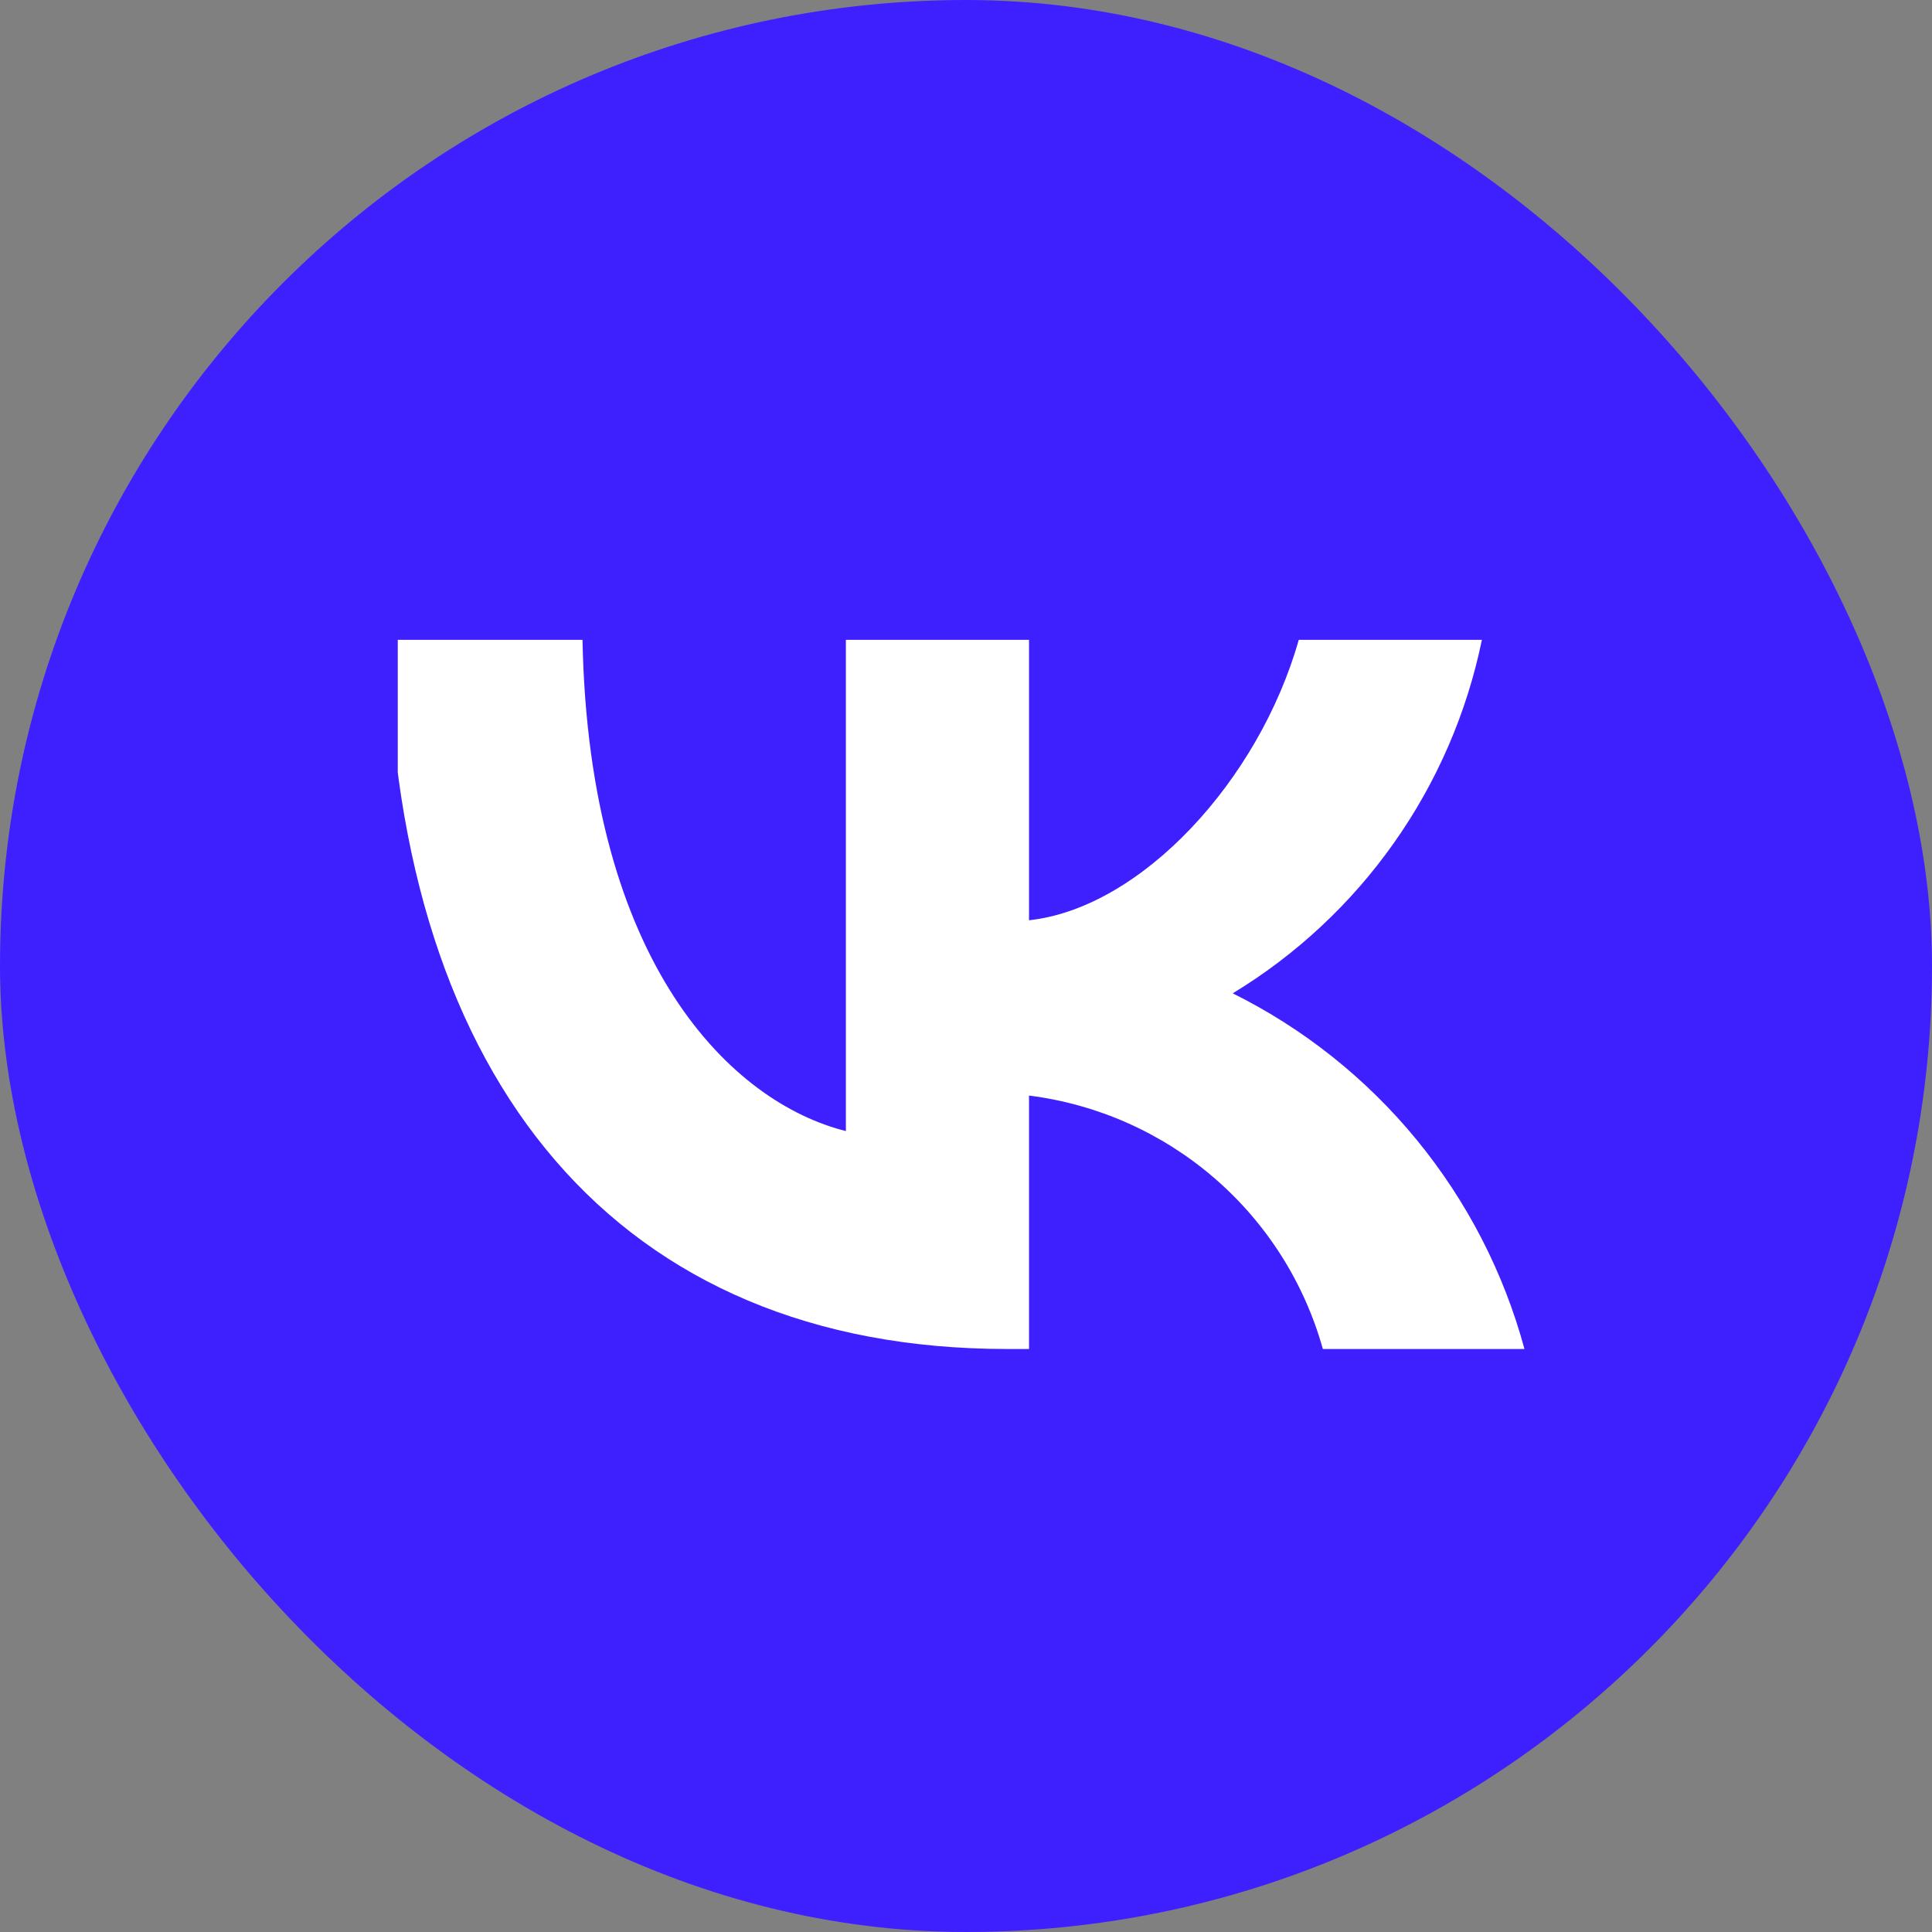 <?xml version="1.0" encoding="UTF-8"?> <svg xmlns="http://www.w3.org/2000/svg" width="34" height="34" viewBox="0 0 34 34" fill="none"><rect x="0" y="0" width="34" height="34" fill="#808080" stroke="none"/><rect width="34" height="34" rx="17" fill="#3E20FF"></rect><g clip-path="url(#clip0_506_106)"><path d="M17.721 23.74C10.888 23.74 6.991 19.055 6.828 11.26H10.251C10.363 16.982 12.887 19.405 14.886 19.905V11.26H18.109V16.195C20.082 15.982 22.156 13.734 22.856 11.26H26.079C25.815 12.543 25.29 13.758 24.535 14.828C23.781 15.899 22.813 16.802 21.694 17.481C22.944 18.102 24.047 18.981 24.932 20.06C25.817 21.139 26.463 22.393 26.828 23.74H23.28C22.953 22.57 22.288 21.523 21.368 20.73C20.448 19.936 19.314 19.432 18.109 19.28V23.74H17.721Z" fill="white"></path></g><defs><clipPath id="clip0_506_106"><rect width="20" height="20" fill="white" transform="translate(7 7)"></rect></clipPath></defs></svg> 